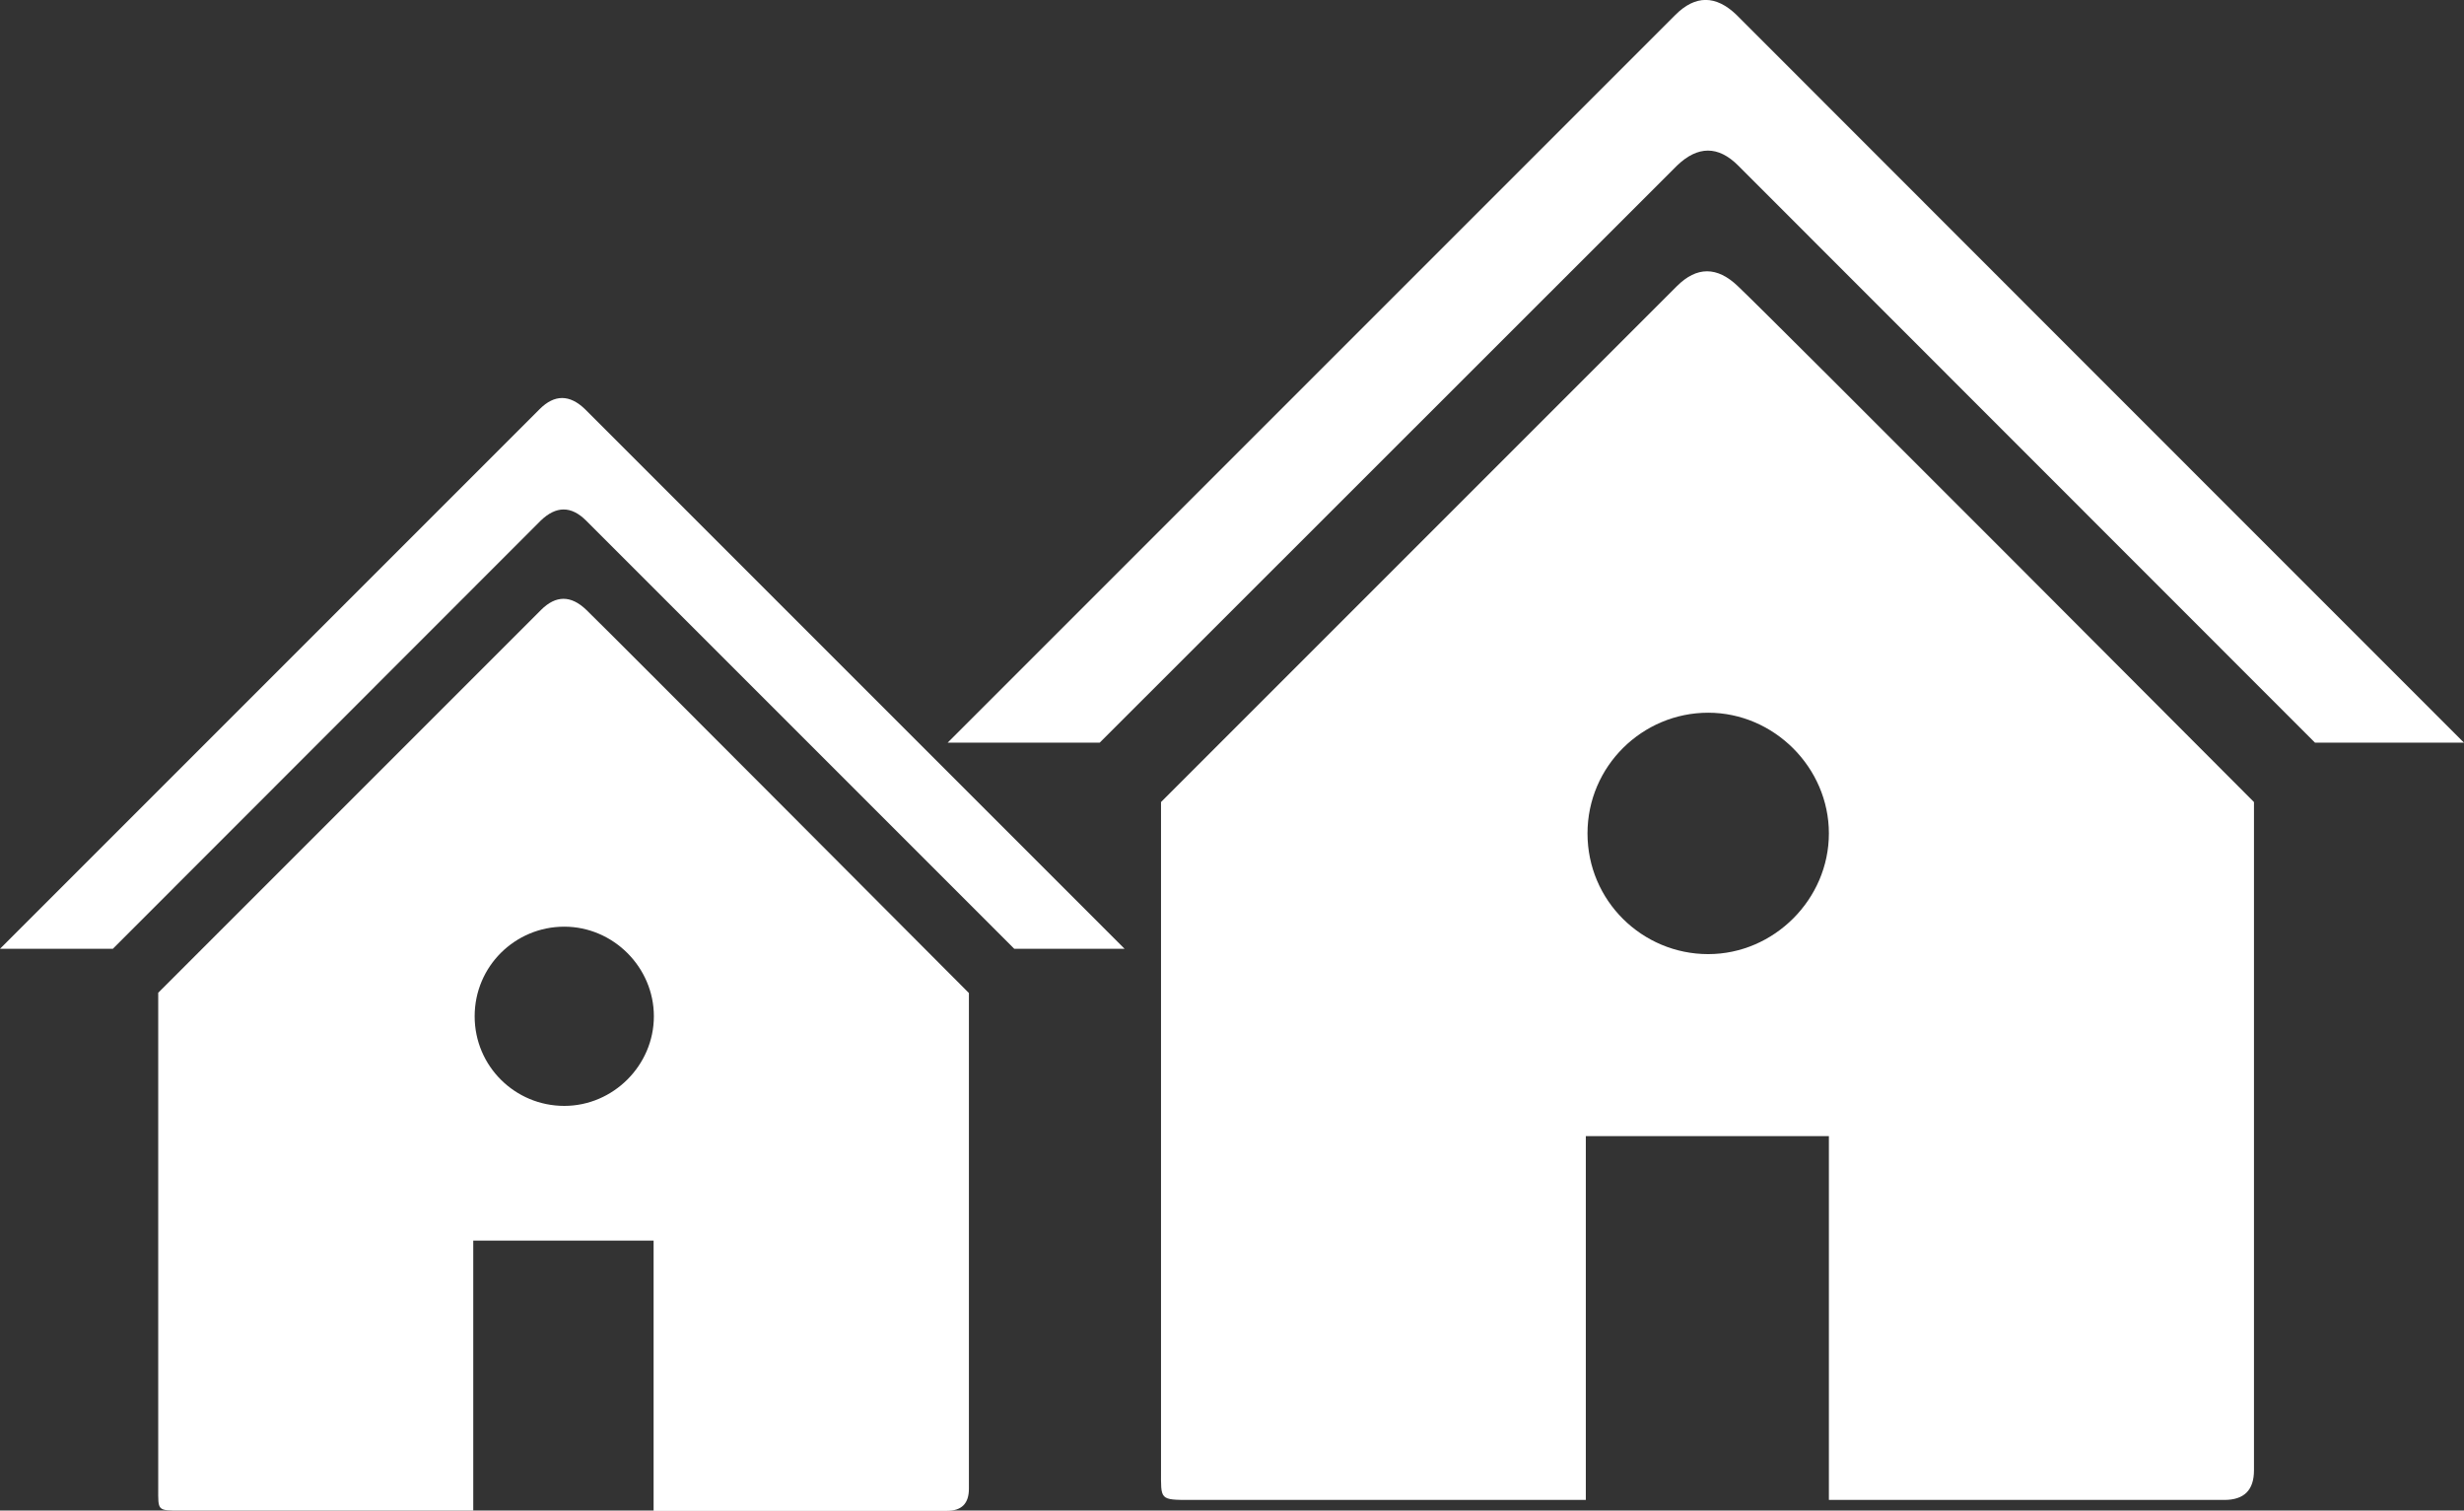 <?xml version="1.0" encoding="utf-8"?>
<!-- Generator: Adobe Illustrator 27.7.0, SVG Export Plug-In . SVG Version: 6.00 Build 0)  -->
<svg version="1.1" id="Layer_2_00000101806402732441898150000012275673616193284015_"
	 xmlns="http://www.w3.org/2000/svg" xmlns:xlink="http://www.w3.org/1999/xlink" x="0px" y="0px" viewBox="0 0 879.9 539.4"
	 style="enable-background:new 0 0 879.9 539.4;" xml:space="preserve">
<rect x="0" y="0" width="879.9" height="539.4" fill="#333333" stroke="none"/>
<style type="text/css">
	.st0{fill-rule:evenodd;clip-rule:evenodd;fill:#FFFFFF;}
</style>
<g id="Layer_2-2">
	<g id="Layer_1-2">
		<path class="st0" d="M826.7,265.2L620.7,59.1c-7.1-7.1-14.4-7.1-21.8,0L392.7,265.2h-54.3L598.3,5.3c7.1-7.1,14.4-7.1,21.8,0
			C630.7,16,879.9,265.2,879.9,265.2H826.7L826.7,265.2z M804.9,286.4V525c0,7.1-3.5,10.6-10.6,10.6H653.1V405.7h-86.8v129.9H425.2
			c-11.2,0-10.6,0-10.6-10.6V286.4l184.2-184.2c7.1-7.1,14.4-7.1,21.8,0C631.9,112.8,804.9,286.4,804.9,286.4L804.9,286.4z
			 M566.9,297.6c0,24.1,19.6,43.1,43.1,43.1s43.1-19.6,43.1-43.1s-19.6-43.1-43.1-43.1S566.9,273.6,566.9,297.6z"/>
		<g id="Layer_1-2-2">
			<path class="st0" d="M362.2,338.8L209.3,185.9c-5.3-5.3-10.7-5.3-16.2,0L40.3,338.8H0l192.7-192.7c5.3-5.3,10.7-5.3,16.2,0
				c7.9,7.9,192.7,192.7,192.7,192.7H362.2L362.2,338.8z M346,354.6v177c0,5.3-2.6,7.9-7.9,7.9H233.4V443h-64.4v96.4H64.4
				c-8.3,0-7.9,0-7.9-7.9v-177l136.7-136.7c5.3-5.3,10.7-5.3,16.2,0C217.7,225.8,346,354.6,346,354.6L346,354.6L346,354.6z
				 M169.5,362.9c0,17.9,14.5,32,32,32s32-14.5,32-32s-14.5-32-32-32S169.5,345,169.5,362.9z"/>
		</g>
	</g>
</g>
</svg>
